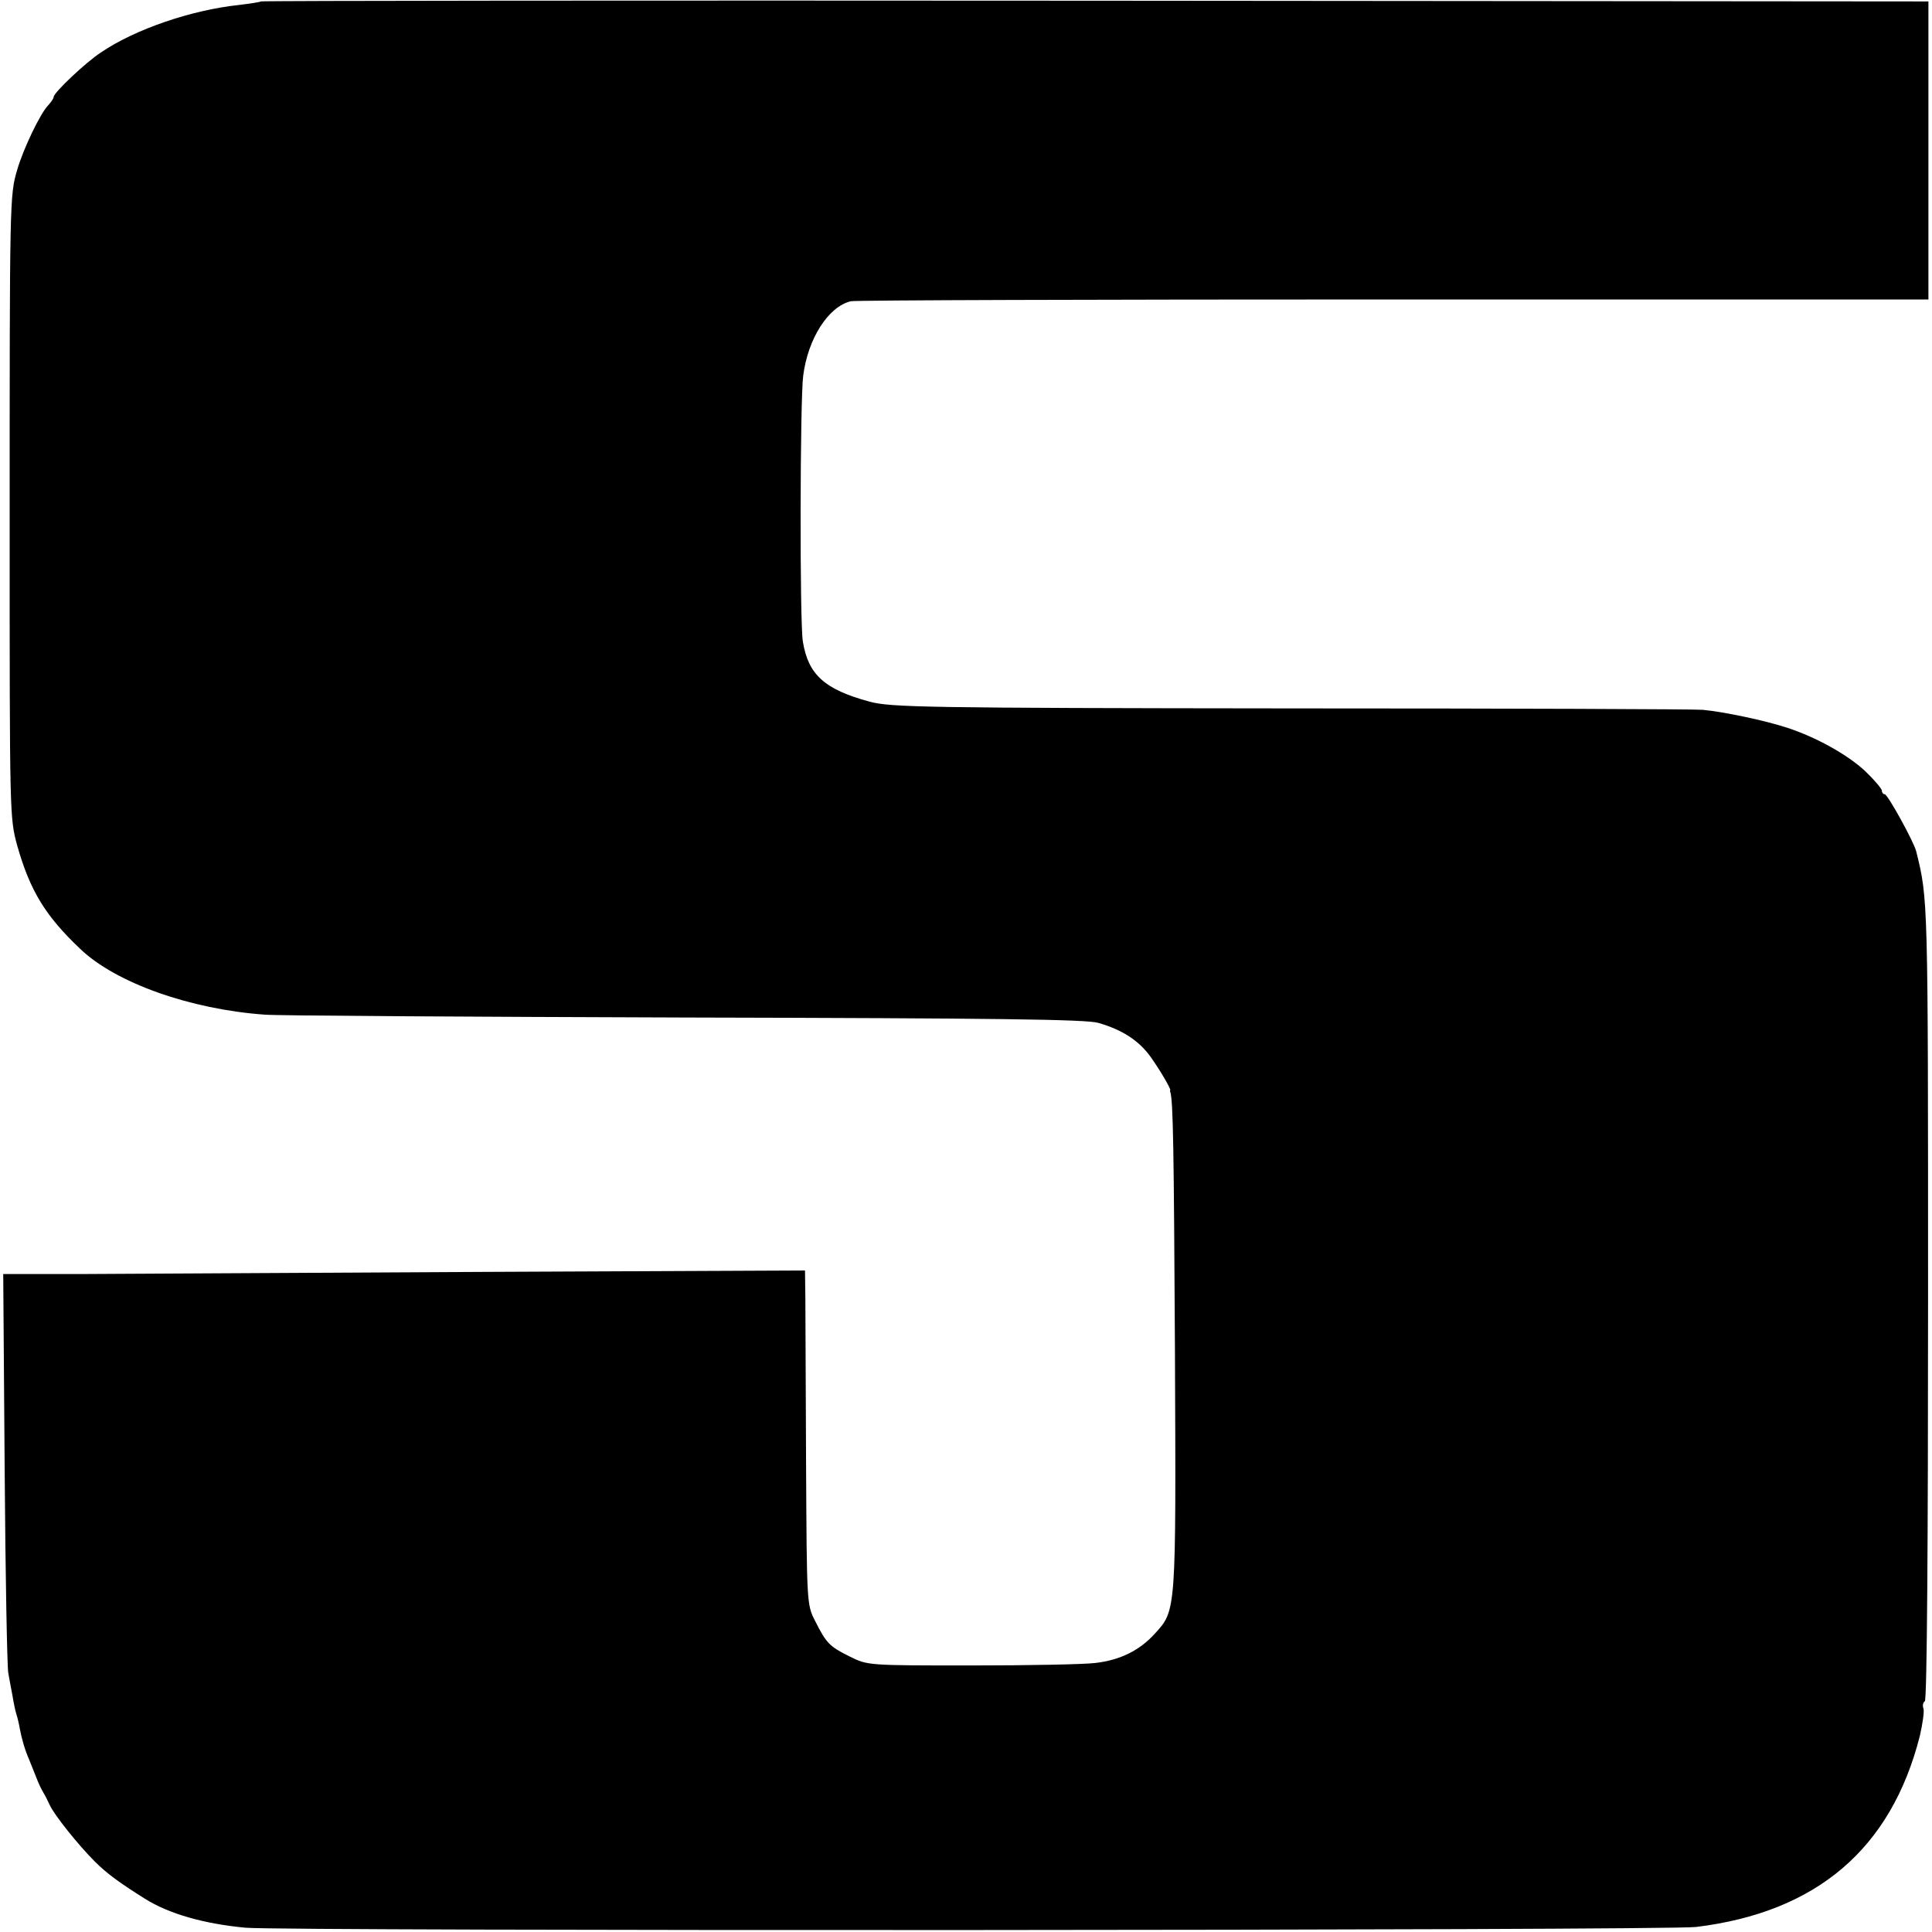 <?xml version="1.0" standalone="no"?>
<!DOCTYPE svg PUBLIC "-//W3C//DTD SVG 20010904//EN"
 "http://www.w3.org/TR/2001/REC-SVG-20010904/DTD/svg10.dtd">
<svg version="1.0" xmlns="http://www.w3.org/2000/svg"
 width="540pt" height="540pt" viewBox="0 0 540 540"
 preserveAspectRatio="xMidYMid meet">
<g transform="translate(0,540) scale(0.1,-0.1)"
fill="#000000" stroke="none">
<path d="M729 5396 c-2 -2 -30 -6 -62 -10 -131 -14 -288 -67 -384 -132 -42
-27 -133 -113 -133 -125 0 -4 -7 -14 -15 -23 -22 -22 -70 -122 -87 -181 -21
-70 -21 -87 -21 -995 0 -808 0 -816 21 -893 36 -127 79 -197 176 -289 99 -95
307 -169 516 -184 36 -3 565 -6 1175 -8 872 -2 1120 -5 1155 -15 66 -19 113
-49 146 -95 27 -38 56 -88 55 -93 -1 -2 -1 -4 0 -5 8 -25 10 -159 13 -723 3
-736 4 -725 -57 -792 -42 -46 -96 -73 -165 -81 -31 -4 -187 -7 -347 -7 -289 0
-290 0 -340 25 -57 28 -66 38 -97 100 -23 44 -23 51 -25 435 -1 215 -2 425 -2
467 l-1 77 -902 -4 c-497 -3 -1001 -5 -1121 -6 l-218 0 4 -542 c2 -298 7 -555
10 -572 3 -16 8 -46 12 -65 3 -19 8 -43 11 -52 3 -9 7 -26 9 -38 6 -32 15 -62
26 -87 5 -13 14 -35 20 -50 6 -16 15 -35 20 -43 5 -8 13 -24 18 -35 12 -27 79
-111 126 -158 34 -34 70 -60 140 -104 67 -42 164 -70 281 -81 106 -10 3971 -8
4054 2 338 41 546 219 626 534 8 35 13 70 10 77 -3 8 -1 17 4 20 6 4 9 441 9
1118 0 1132 0 1123 -33 1257 -7 28 -80 160 -88 160 -4 0 -8 4 -8 10 0 5 -21
30 -46 54 -50 47 -139 96 -219 122 -61 20 -174 44 -235 50 -19 2 -537 4 -1150
4 -1029 1 -1121 3 -1180 19 -125 34 -171 75 -186 168 -9 54 -8 676 1 743 13
103 70 193 133 208 9 3 691 5 1515 5 l1497 0 0 417 0 416 -2328 2 c-1281 1
-2330 0 -2333 -2z"/>
</g>
</svg>
